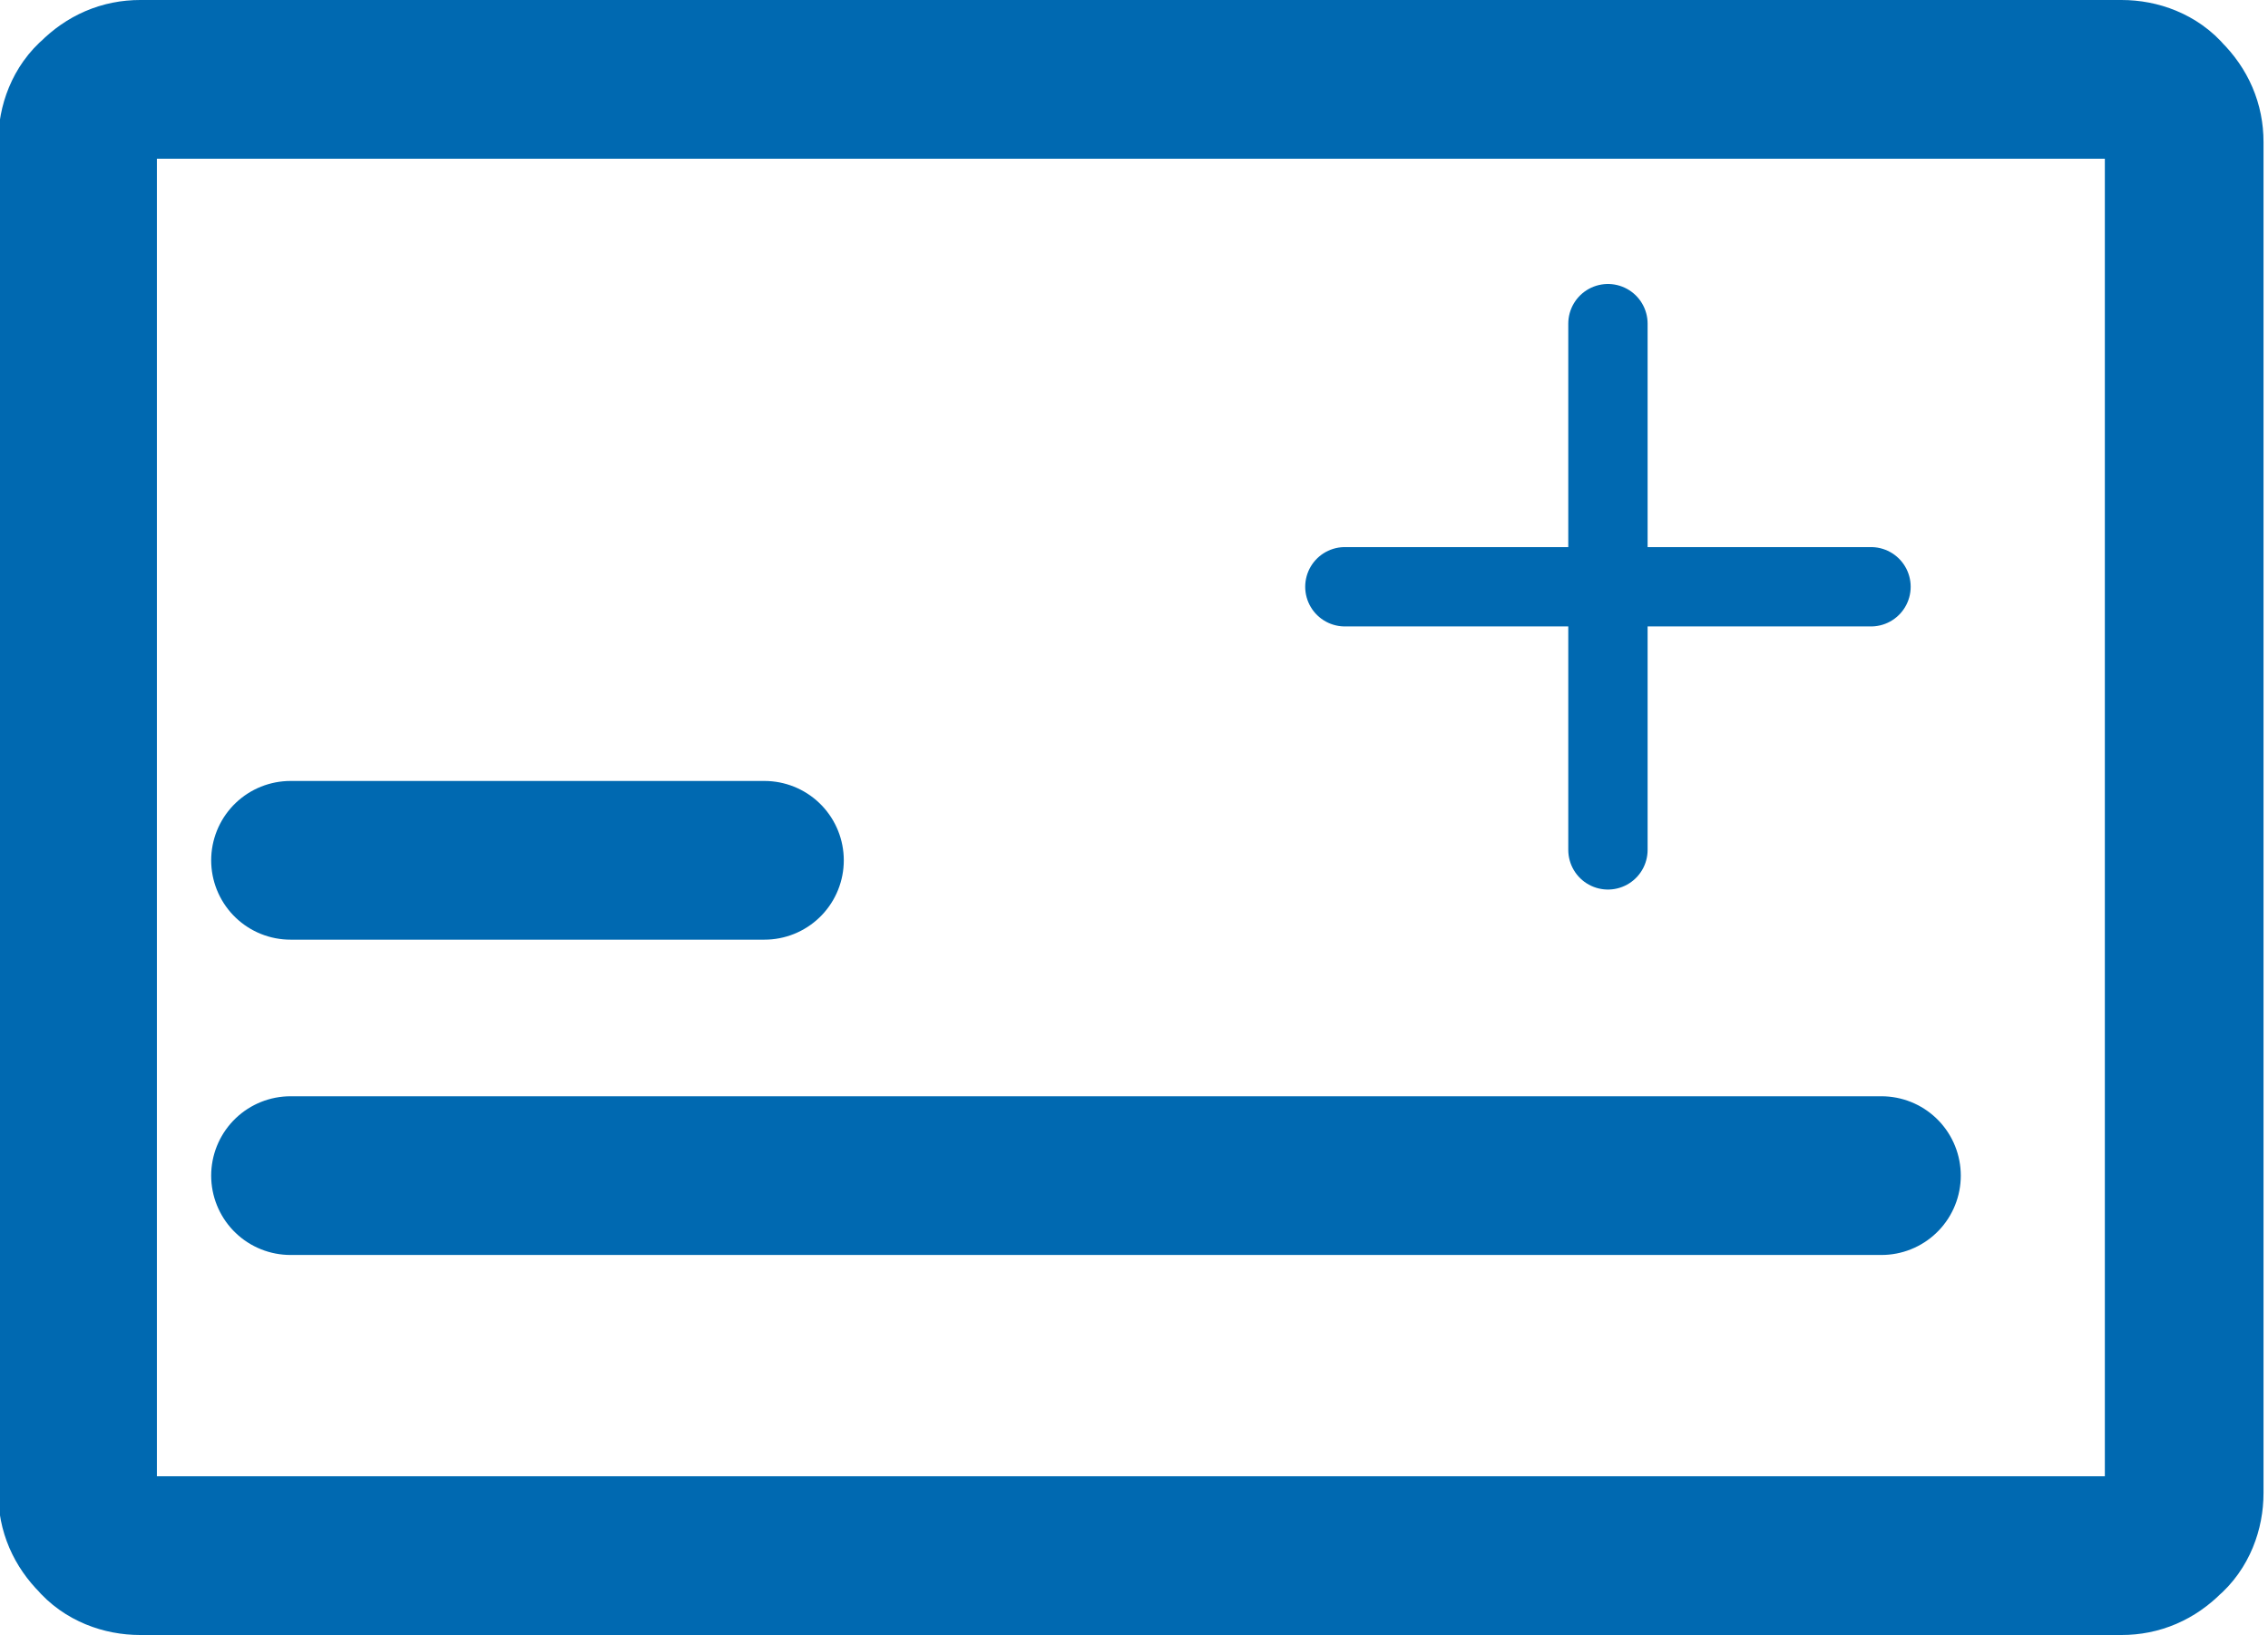 <?xml version="1.0" encoding="UTF-8"?>
<!DOCTYPE svg PUBLIC "-//W3C//DTD SVG 1.1//EN" "http://www.w3.org/Graphics/SVG/1.1/DTD/svg11.dtd">
<!-- Creator: CorelDRAW 2021.5 -->
<svg xmlns="http://www.w3.org/2000/svg" xml:space="preserve" width="3.793mm" height="2.734mm" version="1.1" style="shape-rendering:geometricPrecision; text-rendering:geometricPrecision; image-rendering:optimizeQuality; fill-rule:evenodd; clip-rule:evenodd"
viewBox="0 0 10.86 7.83"
 xmlns:xlink="http://www.w3.org/1999/xlink"
 xmlns:xodm="http://www.corel.com/coreldraw/odm/2003">
 <defs>
  <style type="text/css">
   <![CDATA[
    .str1 {stroke:#0069B1;stroke-width:0.38;stroke-linecap:round;stroke-linejoin:round;stroke-miterlimit:22.926}
    .str0 {stroke:#0069B1;stroke-width:0.76;stroke-linecap:round;stroke-linejoin:round;stroke-miterlimit:22.926}
    .fil0 {fill:none}
   ]]>
  </style>
 </defs>
 <g id="Layer_x0020_1">
  <path class="fil0 str0" d="M1.39 5.63l7.62 0m-7.62 -1.51l2.27 0m-3.29 -1.72l0 -1.72c0,-0.08 0.03,-0.16 0.09,-0.21 0.06,-0.06 0.13,-0.09 0.21,-0.09l9.49 0c0.08,0 0.16,0.03 0.21,0.09 0.06,0.06 0.09,0.13 0.09,0.21l0 1.72 0 4.75c0,0.08 -0.03,0.16 -0.09,0.21 -0.06,0.06 -0.13,0.09 -0.21,0.09l-9.49 0c-0.08,0 -0.16,-0.03 -0.21,-0.09 -0.06,-0.06 -0.09,-0.13 -0.09,-0.21l0 -4.75z"/>
  <path class="fil0 str1" d="M6.44 2.81l2.52 0m-1.26 -1.26l0 2.52"/>
 </g>
</svg>
